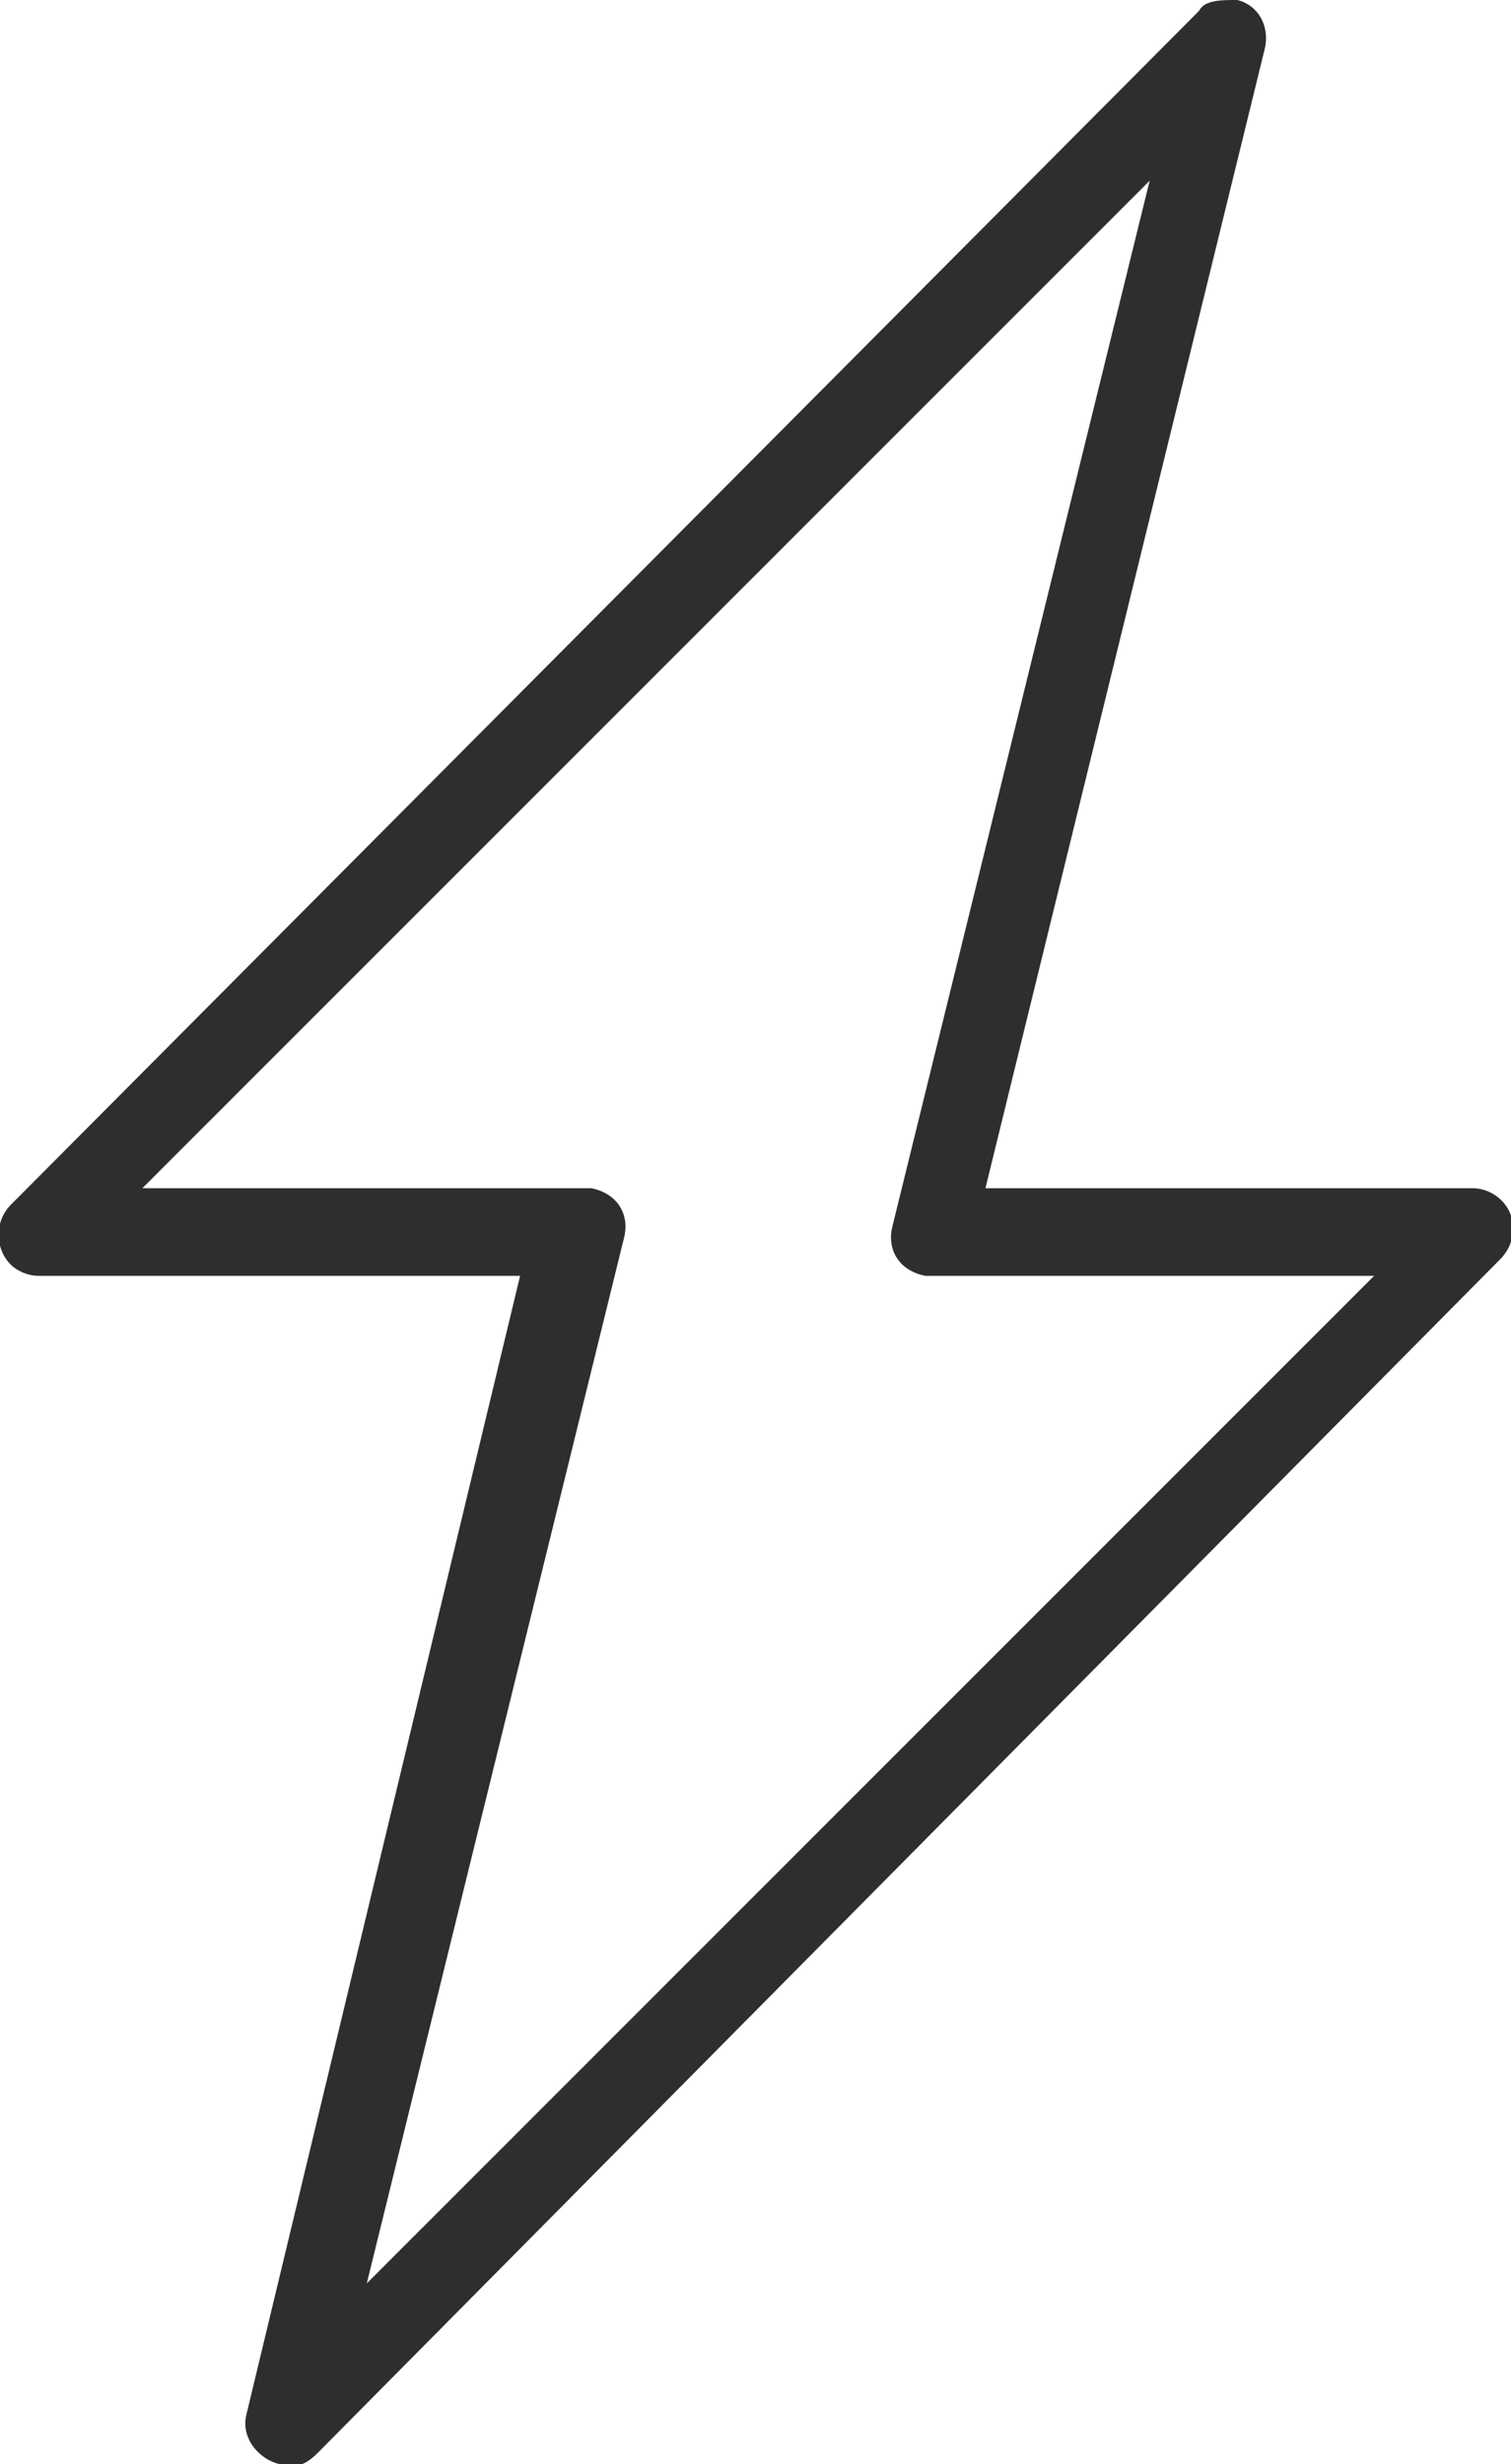<?xml version="1.0" encoding="UTF-8"?> <!-- Generator: Adobe Illustrator 26.1.0, SVG Export Plug-In . SVG Version: 6.00 Build 0) --> <svg xmlns="http://www.w3.org/2000/svg" xmlns:xlink="http://www.w3.org/1999/xlink" id="Слой_2_00000119078062030445862860000017283727958266317241_" x="0px" y="0px" width="27.6px" height="45px" viewBox="0 0 27.6 45" style="enable-background:new 0 0 27.6 45;" xml:space="preserve"> <style type="text/css"> .st0{fill:#2E2E2E;} </style> <path class="st0" d="M27.6,22.2c-0.1-0.3-0.4-0.5-0.7-0.5H18l5.1-20.8C23.2,0.5,23,0.1,22.6,0c-0.3,0-0.6,0-0.7,0.2L0.2,22 c-0.3,0.3-0.3,0.8,0,1.1c0.1,0.1,0.3,0.2,0.5,0.2h8.8l-5,20.8c-0.1,0.4,0.2,0.8,0.6,0.9c0.3,0.1,0.5,0,0.7-0.2L27.4,23 C27.6,22.8,27.7,22.5,27.6,22.2z M6.7,41.7l4.7-19.1c0.1-0.4-0.1-0.8-0.6-0.9c-0.1,0-0.1,0-0.2,0h-8L21,3.3l-4.7,19.1 c-0.1,0.4,0.1,0.8,0.6,0.9c0.1,0,0.1,0,0.2,0h8L6.7,41.7z"></path> </svg> 